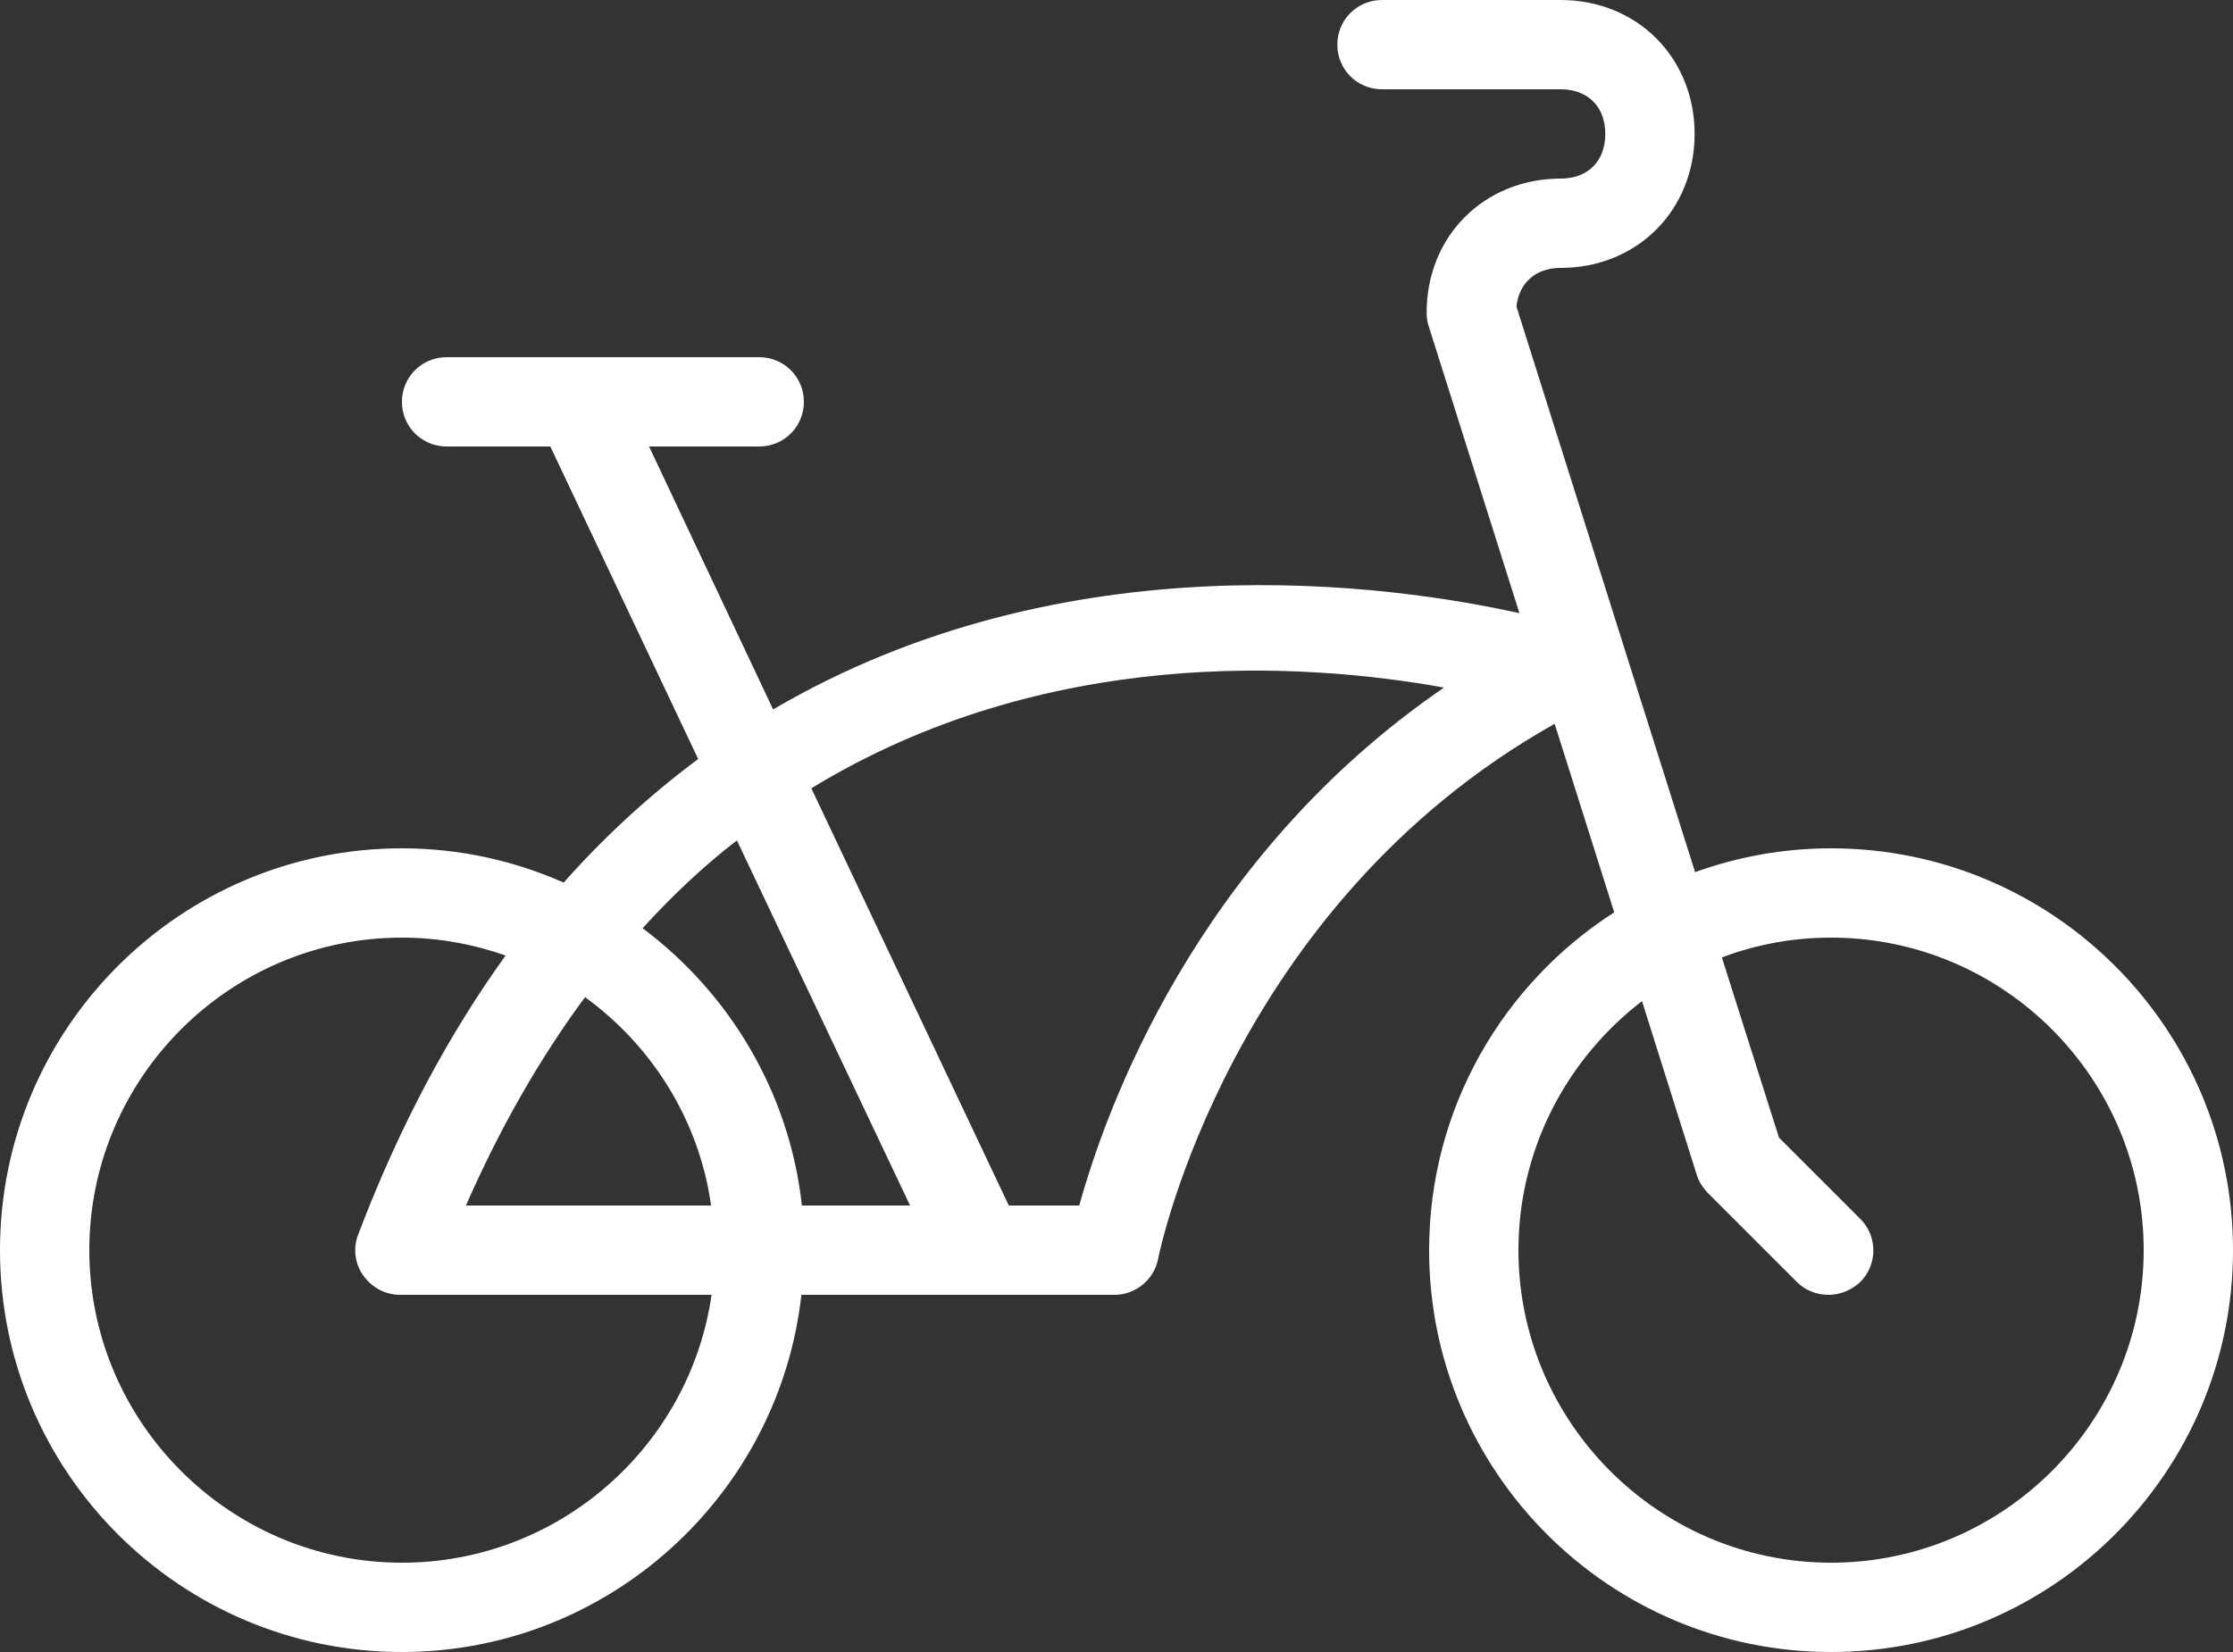 <?xml version="1.0" encoding="utf-8"?>
<!-- Generator: Adobe Illustrator 24.2.0, SVG Export Plug-In . SVG Version: 6.00 Build 0)  -->
<svg version="1.1" id="Calque_1" xmlns="http://www.w3.org/2000/svg" xmlns:xlink="http://www.w3.org/1999/xlink" x="0px" y="0px"
	 viewBox="0 0 450 333" style="enable-background:new 0 0 450 333;" xml:space="preserve">
<rect x="0" y="0" width="450" height="333" fill="#333333" stroke="none"/>
<style type="text/css">
	.st0{fill:#FFFFFF;}
</style>
<path class="st0" d="M369,171c-9.6,0-18.8,1.7-27.4,4.8l-36-114c0.5-4.8,3.9-7.8,8.9-7.8c15.4,0,27-11.6,27-27s-11.6-27-27-27h-36
	c-5,0-9,4-9,9s4,9,9,9h36c5.5,0,9,3.5,9,9s-3.5,9-9,9c-15.4,0-27,11.6-27,27c0,0.9,0.1,1.8,0.4,2.7l18.3,57.9
	c-25.7-5.7-91.4-15.2-150.4,19.4l-25-53H153c5,0,9-4,9-9s-4-9-9-9H90c-5,0-9,4-9,9s4,9,9,9h20.9l29.8,63c-9.4,7-18.5,15.2-27.1,24.9
	c-10-4.4-21-6.9-32.6-6.9c-44.7,0-81,36.3-81,81s36.3,81,81,81c41.6,0,76-31.6,80.5-72h63.1c4.3,0,8-3.1,8.8-7.3
	c0.1-0.7,14.4-71,79.9-107.8l12,38C302.9,198.3,288,223.4,288,252c0,44.7,36.3,81,81,81s81-36.3,81-81S413.7,171,369,171z
	 M148.5,169.4l34.9,73.6h-21.8c-2.5-22.8-14.6-42.8-32.1-55.9C135.6,180.4,141.9,174.5,148.5,169.4z M143.3,243H93.9
	c7.1-16.2,15.2-30.1,24-42C131.4,210.8,140.9,225.8,143.3,243L143.3,243z M81,315c-34.7,0-63-28.3-63-63s28.3-63,63-63
	c7.3,0,14.3,1.3,20.9,3.6c-11.2,15.5-21.3,34.1-29.7,56.2c-1.1,2.8-0.7,5.9,1,8.3c1.7,2.4,4.4,3.9,7.4,3.9h62.8
	C139,291.5,112.7,315,81,315z M217.5,243h-14.2l-39.8-84.1c47.2-28.8,99.3-25.4,127.5-20.3C240.8,173,222.7,224.1,217.5,243z
	 M369,315c-34.7,0-63-28.3-63-63c0-20.4,9.8-38.6,24.9-50.2l11,34.9c0.4,1.4,1.2,2.6,2.2,3.7l18,18c1.8,1.8,4.1,2.6,6.4,2.6
	s4.6-0.9,6.4-2.6c3.5-3.5,3.5-9.2,0-12.7l-16.4-16.4L347,193c6.8-2.6,14.3-4,22-4c34.7,0,63,28.3,63,63S403.7,315,369,315z"/>
</svg>

